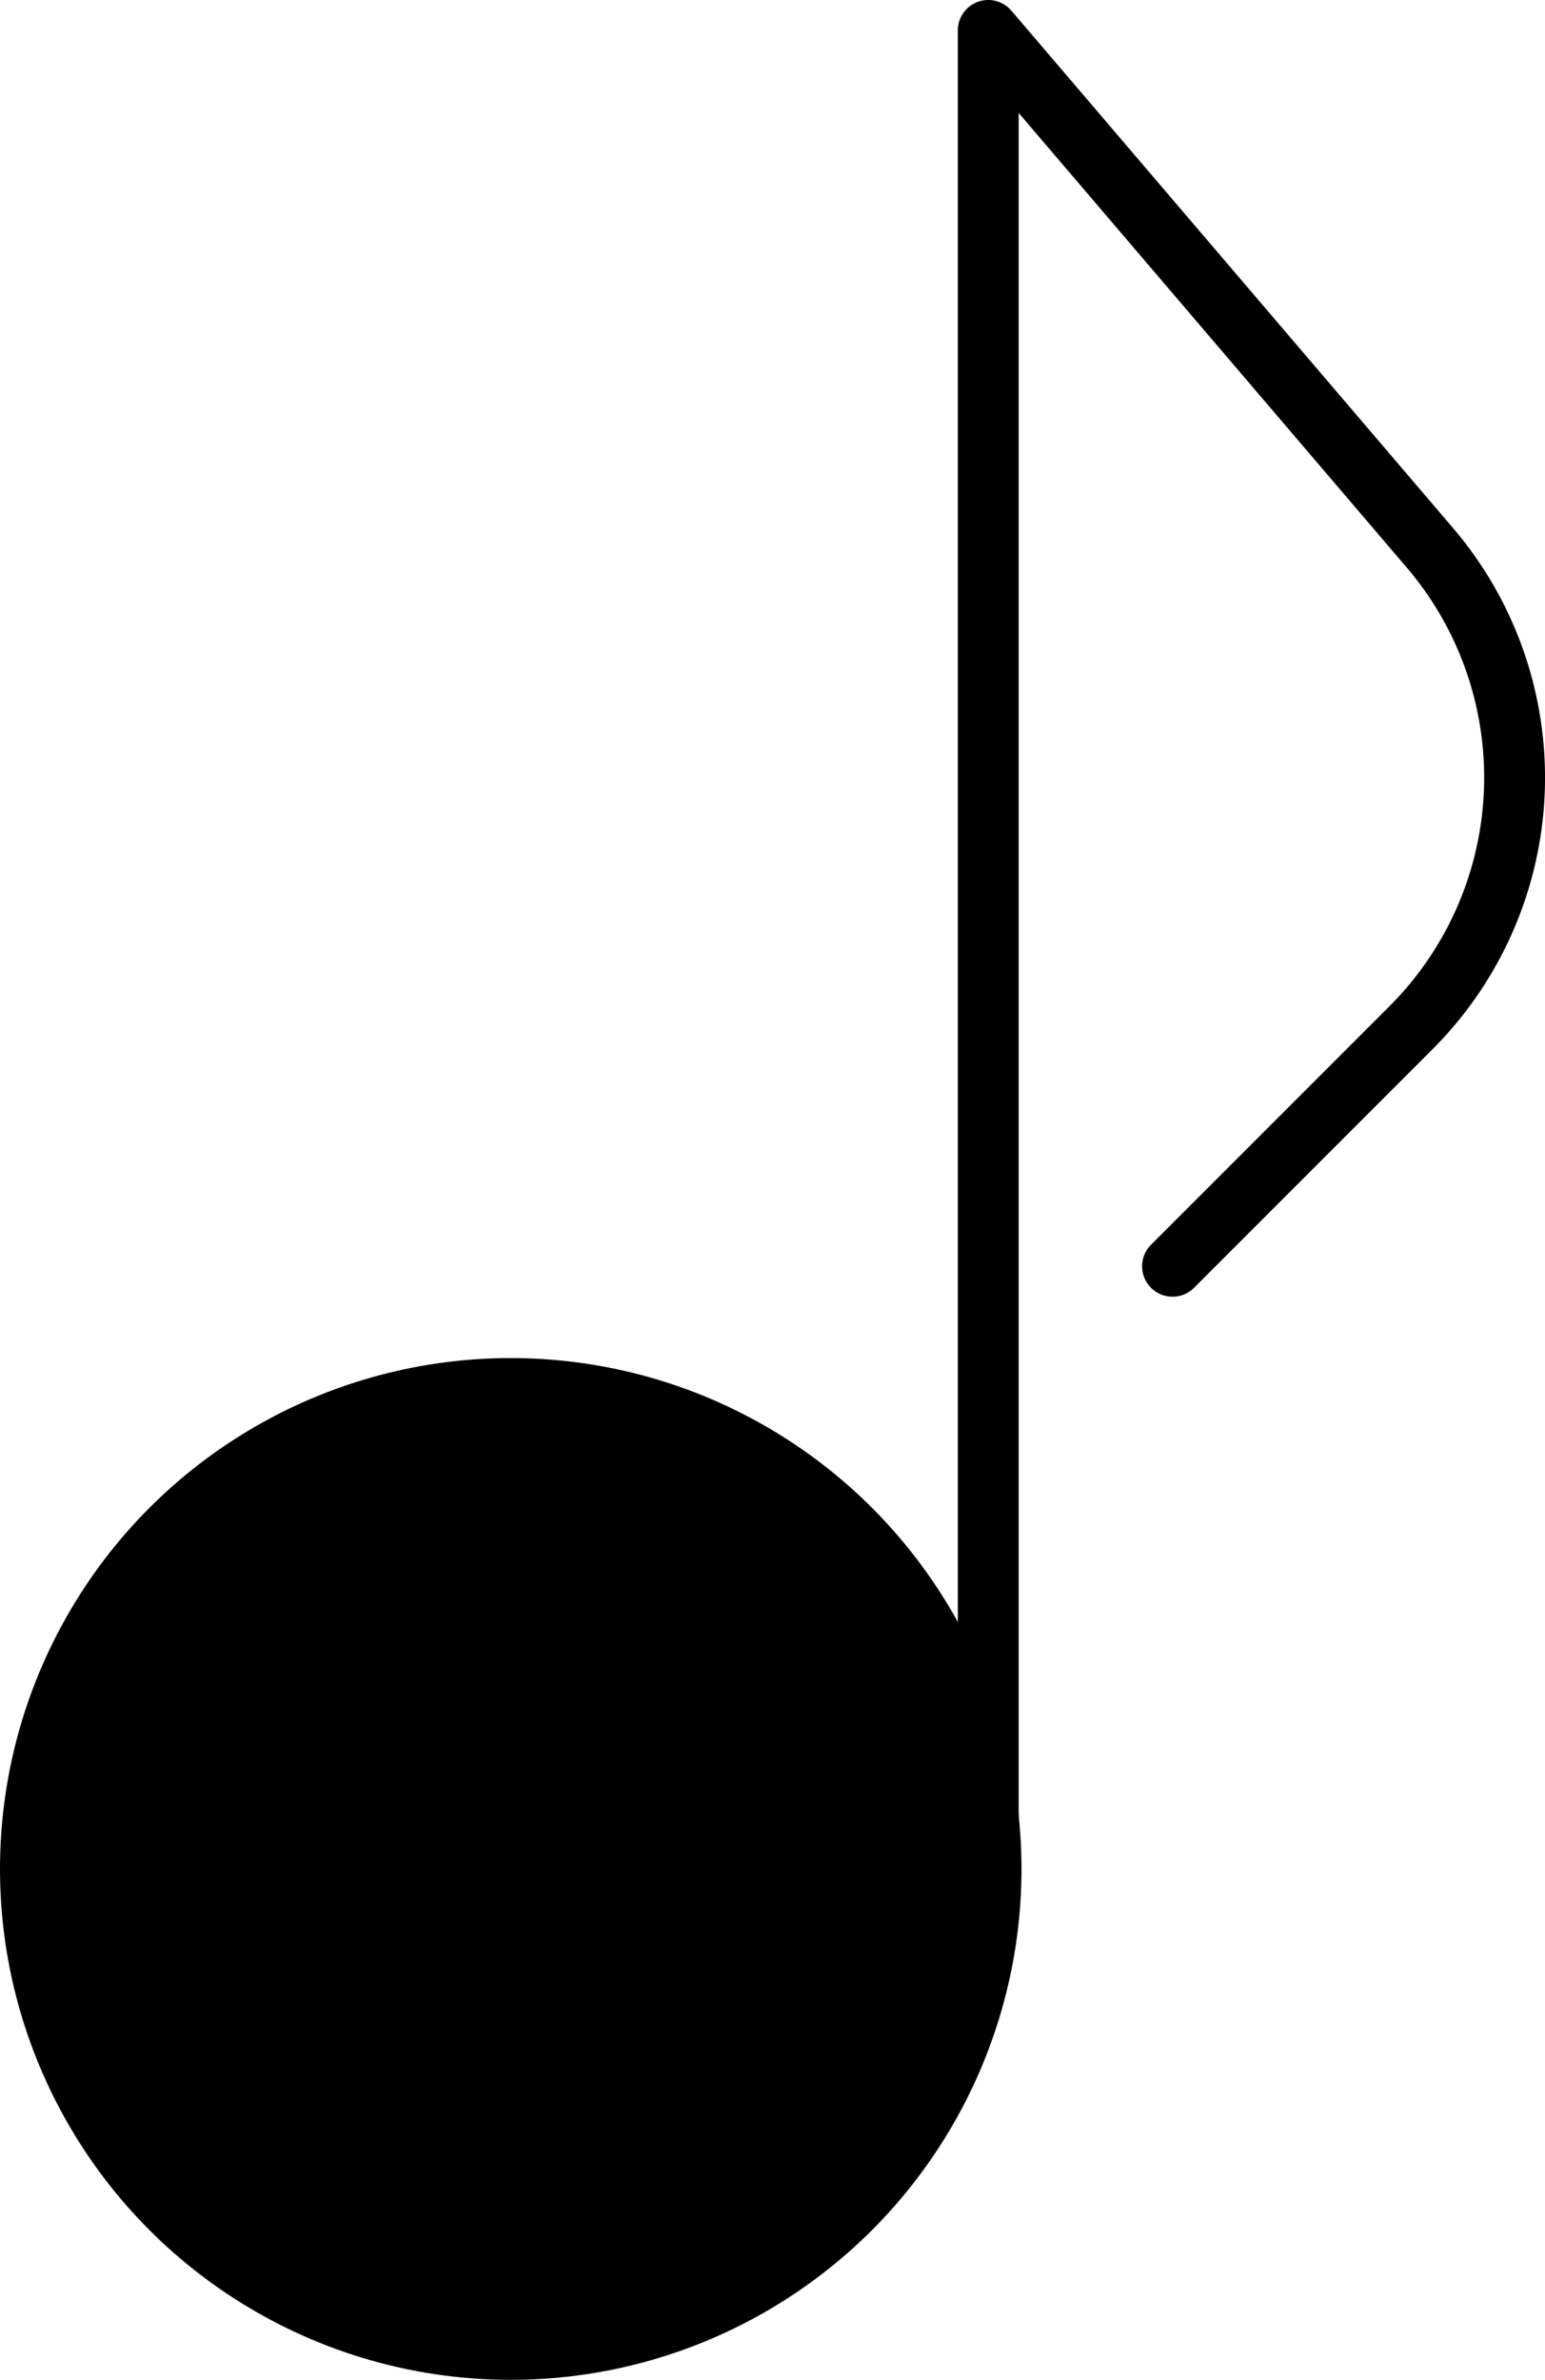 <svg id="Layer_1" data-name="Layer 1" xmlns="http://www.w3.org/2000/svg" viewBox="0 0 126.93 195.46"><defs><style>.cls-1,.cls-2{stroke:#000;stroke-linecap:round;stroke-linejoin:round;}.cls-1{stroke-width:4.06px;}.cls-2{fill:none;stroke-width:5px;}</style></defs><circle class="cls-1" cx="41.96" cy="153.5" r="39.93"/><path class="cls-2" d="M81.19,154.81V2.5L117.48,45a29.06,29.06,0,0,1-1.56,39.41L96.33,104" transform="translate(0)"/></svg>